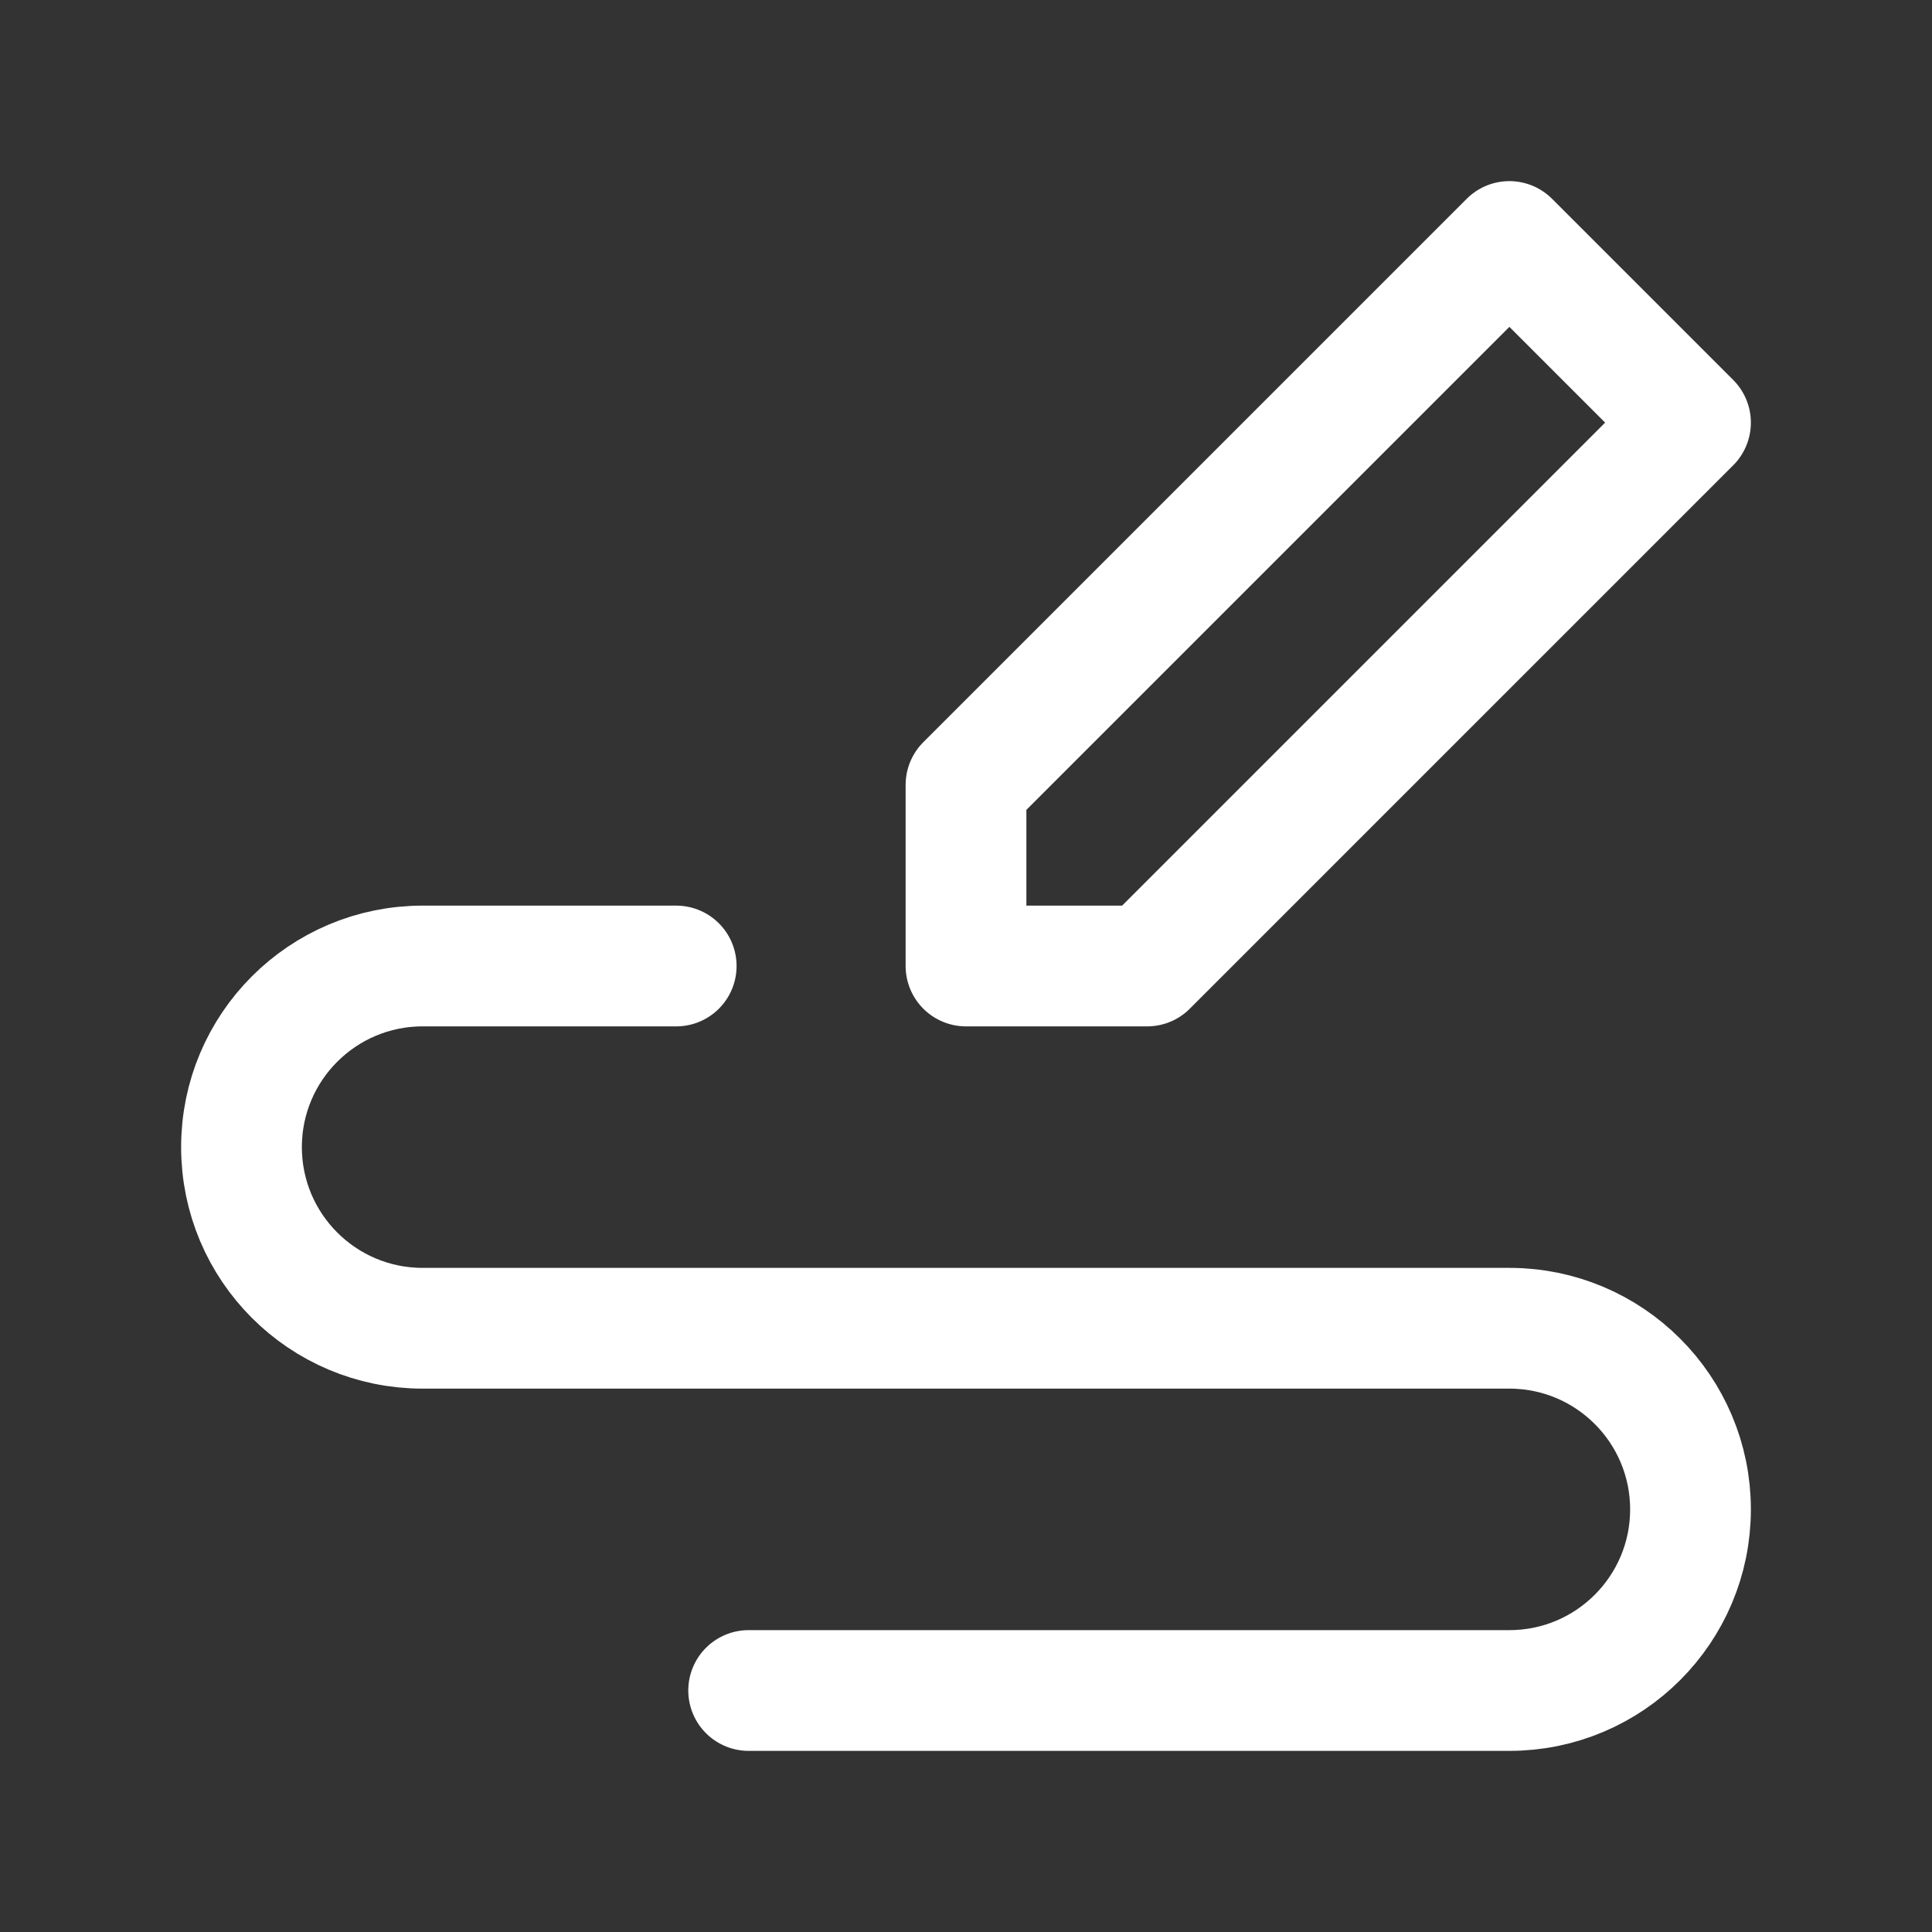 <?xml version="1.0" encoding="UTF-8"?> <svg xmlns="http://www.w3.org/2000/svg" width="48" height="48" viewBox="0 0 48 48" fill="none"><rect x="0" y="0" width="48" height="48" fill="#333333" stroke="none"/><path fill-rule="evenodd" clip-rule="evenodd" d="M24 24V19.5L37.5 6L42 10.5L28.5 24H24Z" stroke="white" stroke-width="3" stroke-linecap="round" stroke-linejoin="round"></path><path d="M16.8 24H10.5C8.015 24 6 26.015 6 28.5C6 30.985 8.015 33 10.5 33H37.5C39.985 33 42 35.015 42 37.5C42 39.985 39.985 42 37.5 42H18.6" stroke="white" stroke-width="3" stroke-linecap="round" stroke-linejoin="round"></path></svg> 